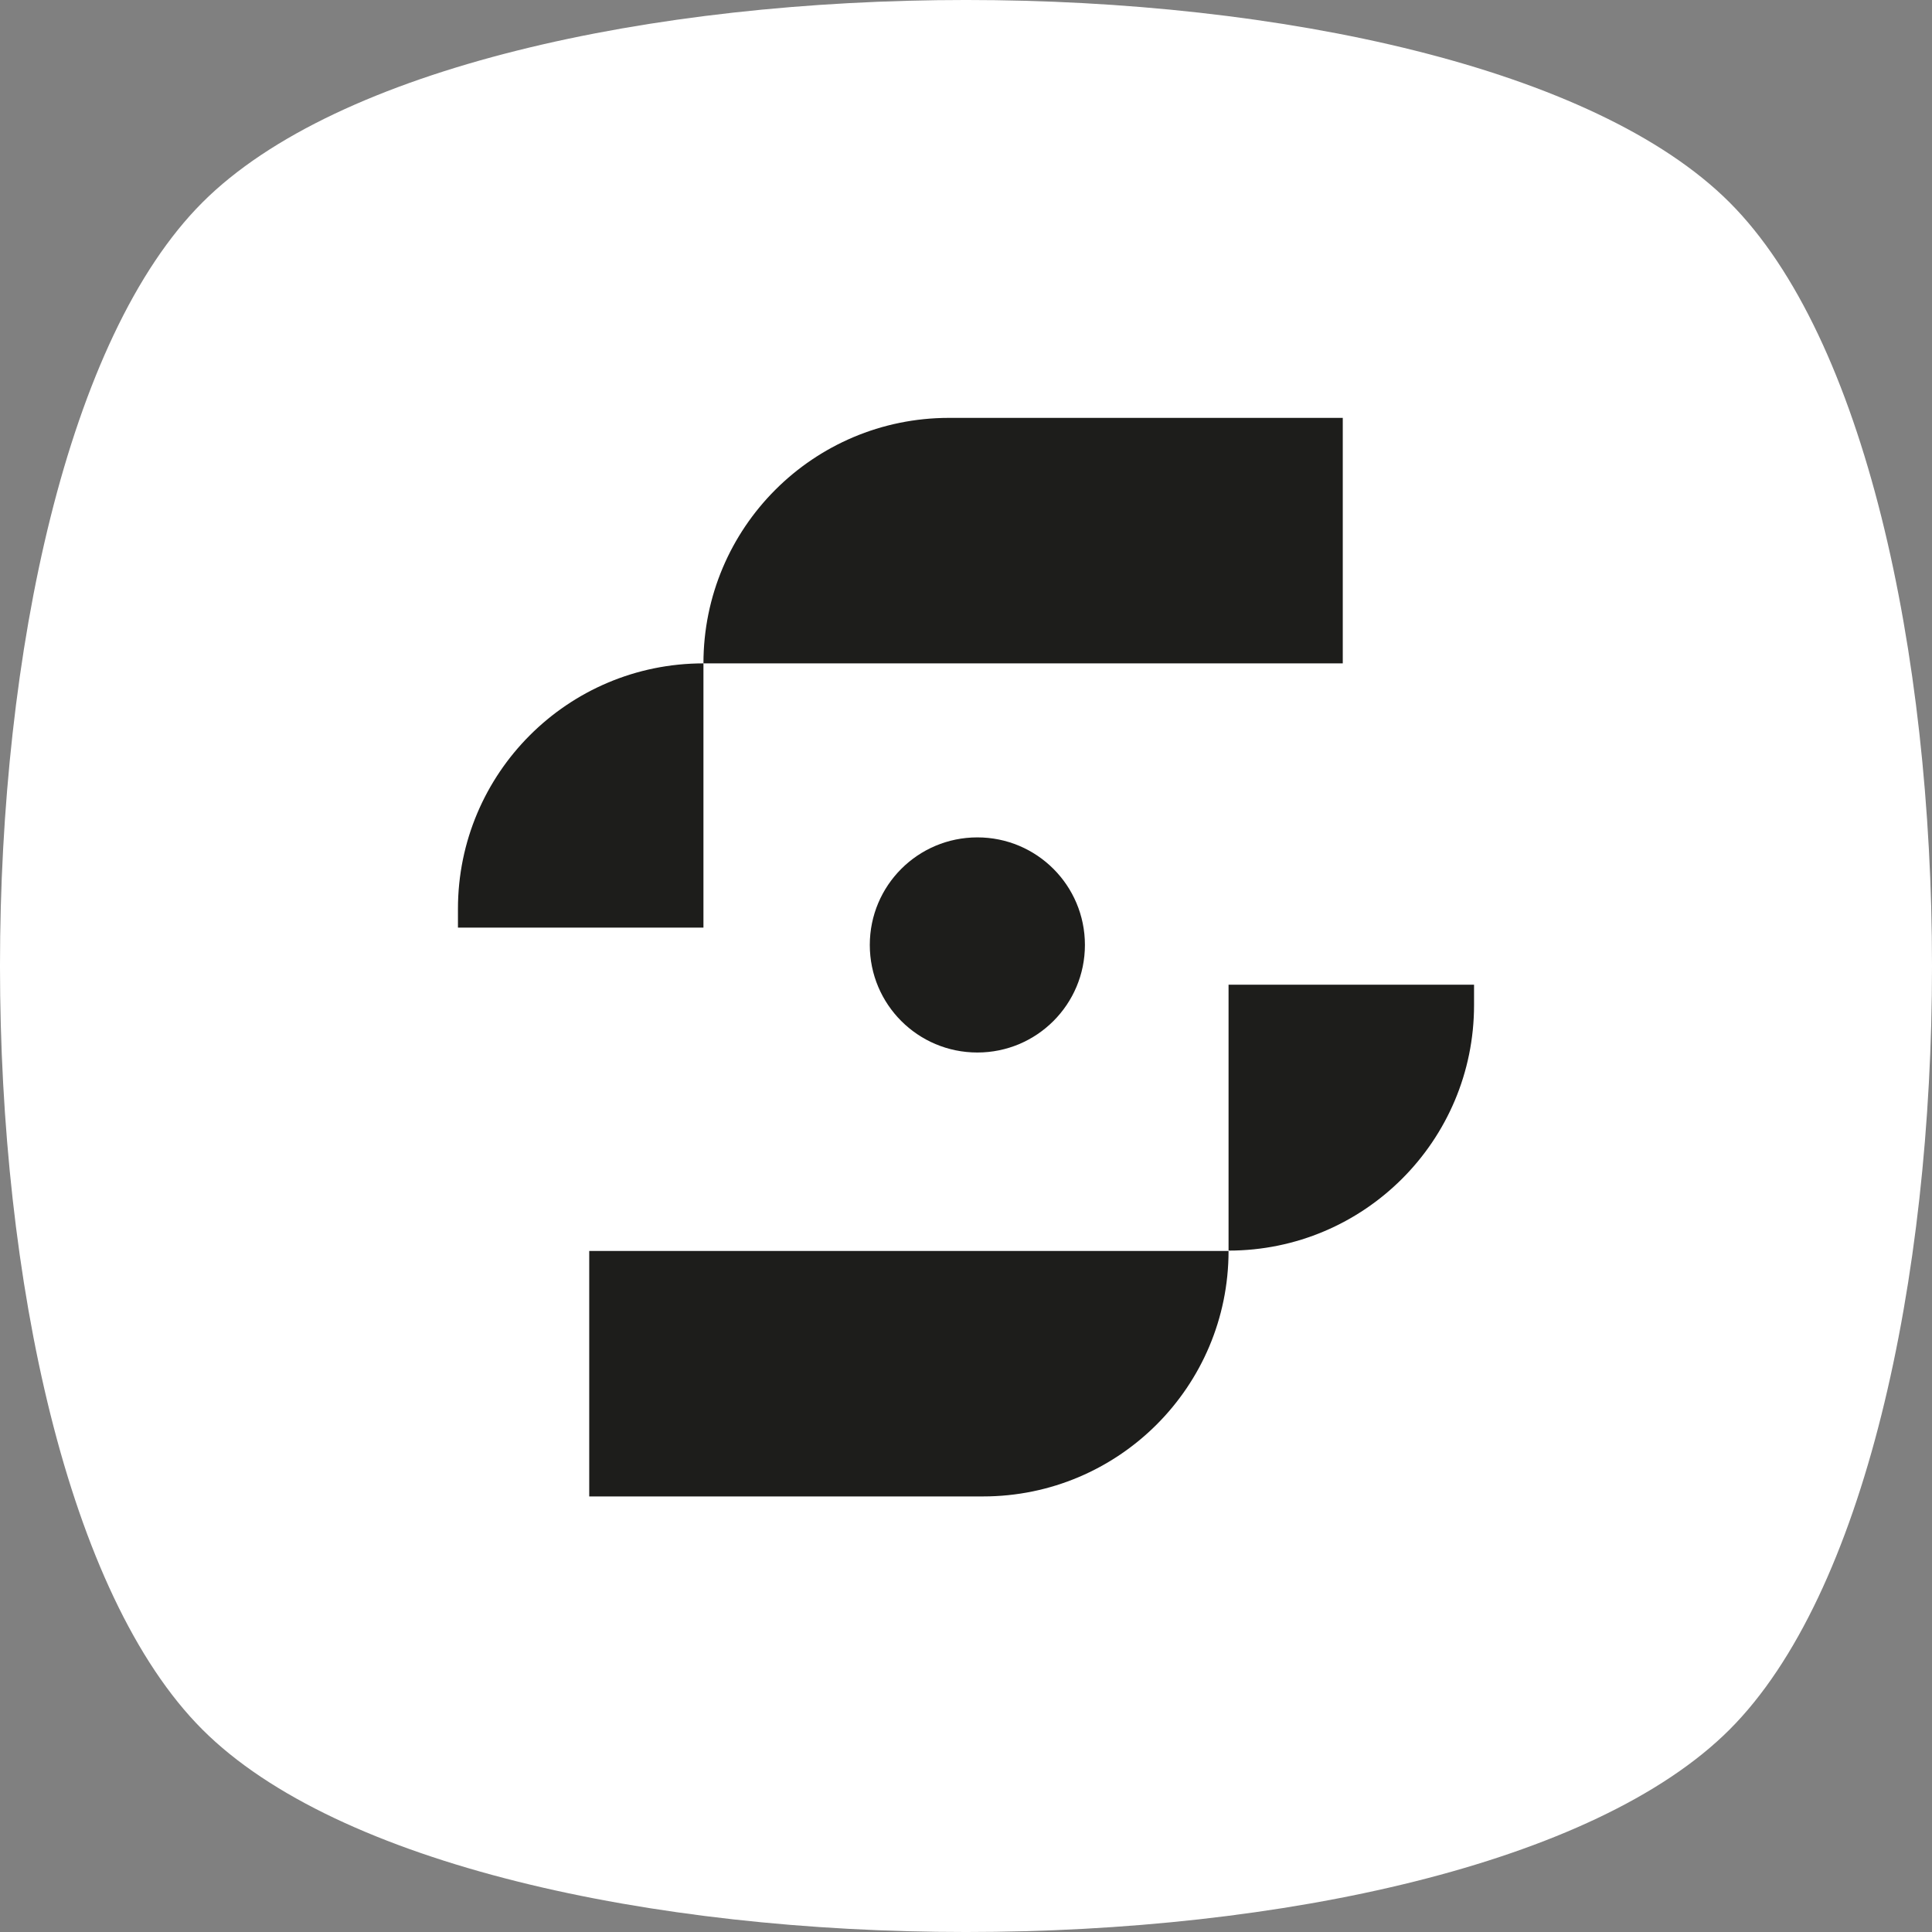 <svg width="58" height="58" viewBox="0 0 58 58" fill="none" xmlns="http://www.w3.org/2000/svg">
<rect x="0" y="0" width="58" height="58" fill="#808080" stroke="none"/>
<g clip-path="url(#clip0_1003_2)">
<path d="M51.923 6.077C43.821 -2.026 14.179 -2.026 6.077 6.077C-2.026 14.179 -2.026 43.821 6.077 51.923C14.179 60.026 43.821 60.026 51.923 51.923C60.026 43.821 60.026 14.179 51.923 6.077Z" fill="white"/>
<path d="M40.311 19.915H21.118C21.118 15.844 24.417 12.545 28.489 12.545H40.311V19.915Z" fill="#1D1D1B"/>
<path d="M21.118 27.857V19.915C17.047 19.915 13.748 23.214 13.748 27.285V27.847H21.118V27.857Z" fill="#1D1D1B"/>
<path d="M17.689 37.554H36.882C36.882 41.625 33.583 44.924 29.511 44.924H17.689V37.554Z" fill="#1D1D1B"/>
<path d="M36.882 29.561V37.544C40.953 37.544 44.252 34.244 44.252 30.173V29.561H36.882Z" fill="#1D1D1B"/>
<path d="M32.57 28.368C32.57 30.153 31.126 31.597 29.341 31.597C27.556 31.597 26.112 30.153 26.112 28.368C26.112 26.583 27.556 25.139 29.341 25.139C31.126 25.139 32.57 26.583 32.57 28.368Z" fill="#1D1D1B"/>
</g>
<defs>
<clipPath id="clip0_1003_2">
<rect width="58" height="58" fill="white"/>
</clipPath>
</defs>
</svg>